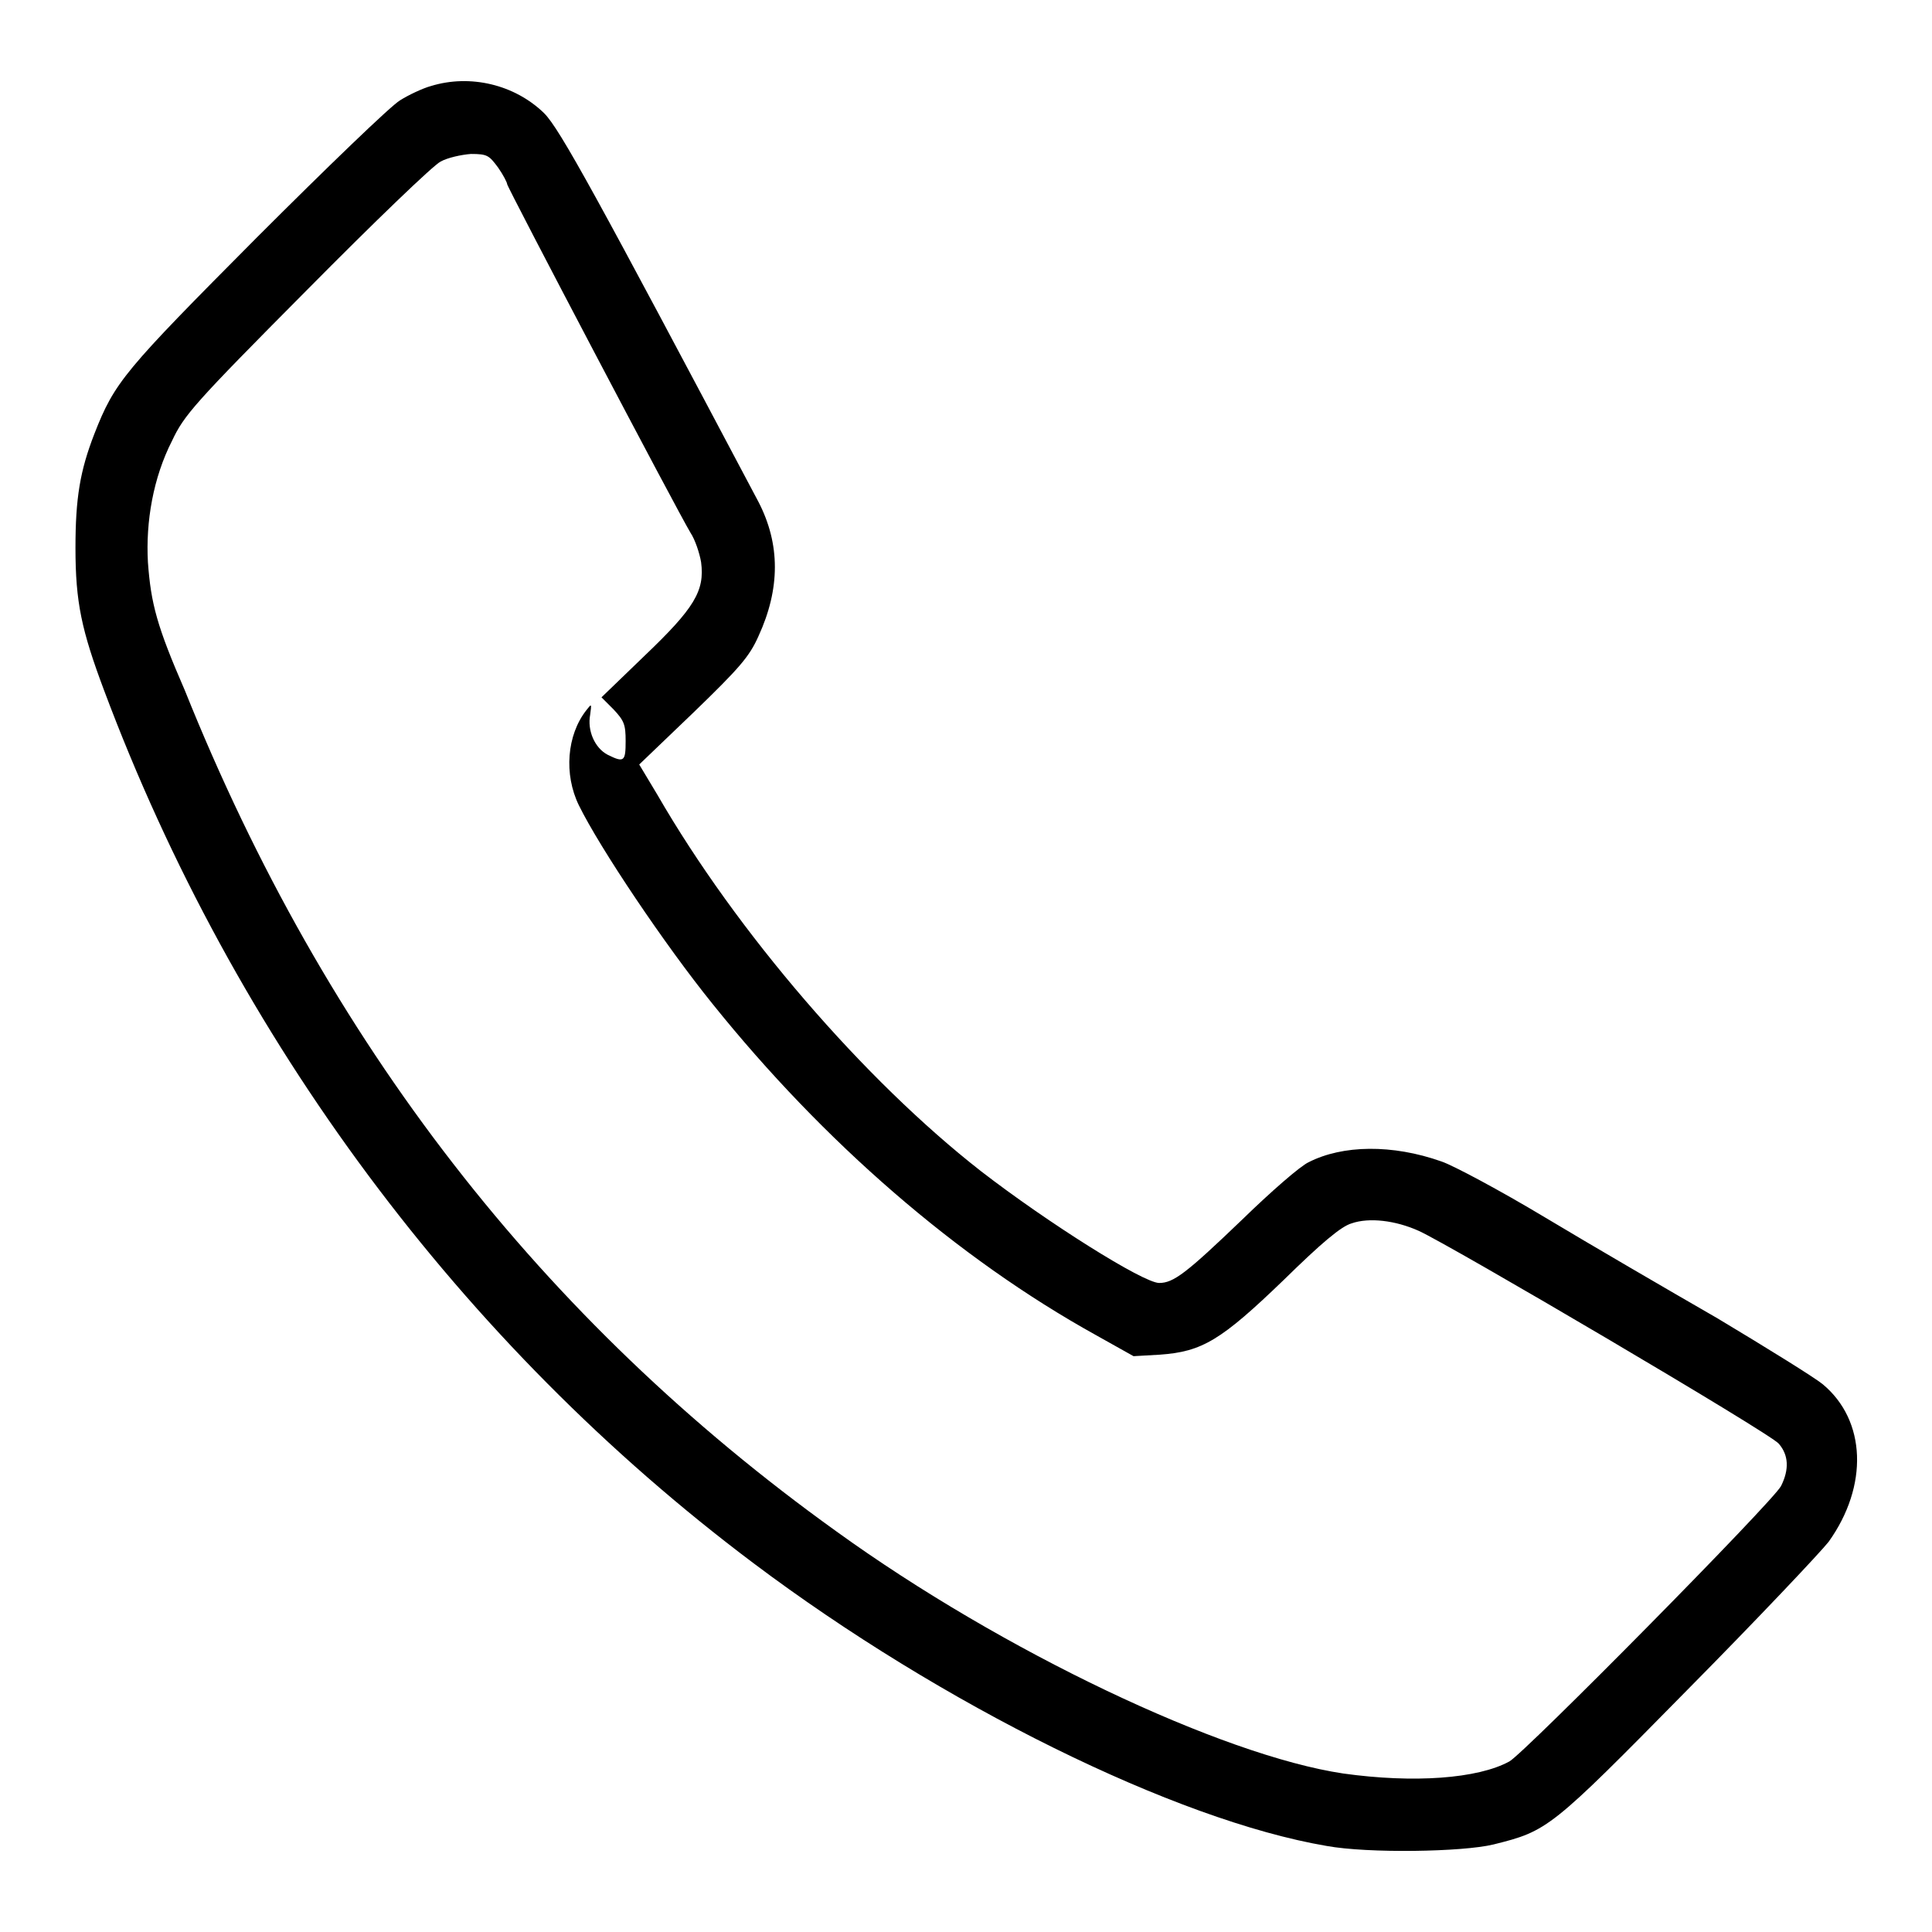 <?xml version="1.0" encoding="utf-8"?>
<!-- Svg Vector Icons : http://www.onlinewebfonts.com/icon -->
<!DOCTYPE svg PUBLIC "-//W3C//DTD SVG 1.1//EN" "http://www.w3.org/Graphics/SVG/1.1/DTD/svg11.dtd">
<svg version="1.1" xmlns="http://www.w3.org/2000/svg" xmlns:xlink="http://www.w3.org/1999/xlink" x="0px" y="0px" viewBox="0 0 256 256" enable-background="new 0 0 256 256" xml:space="preserve">
<g><g><g><path fill="#000000" d="M57.1,11.4c-1.1,0.3-3,1.2-4.1,1.9c-1.2,0.7-9.7,8.9-19,18.2c-17.6,17.7-18.8,19.1-21.5,26c-1.9,4.9-2.5,8.5-2.5,15.1c0,7.2,0.8,10.9,3.8,18.9c17.3,46.2,47.4,86.6,86,115.6c25,18.8,56,34.1,76,37.5c5.5,1,18,0.8,22.1-0.2c7.2-1.8,7.5-2,25.7-20.5c9.3-9.4,17.6-18.2,18.7-19.6c5.3-7.4,5-16.1-0.8-20.9c-1.1-0.9-7.4-4.8-13.9-8.7c-6.6-3.8-16.9-9.8-22.9-13.4c-6-3.6-12.2-6.9-13.7-7.4c-6.5-2.3-13.1-2.2-17.6,0.1c-1.1,0.5-5,3.9-8.8,7.6c-7.4,7.1-9.1,8.4-11,8.4c-2.1,0-14.8-8-23.6-14.8c-15.5-12.1-32.4-31.7-42.9-49.9l-2.4-4l7.2-6.9c6.1-5.9,7.4-7.4,8.6-10.1c2.9-6.3,2.9-12.2,0-17.8C79.1,26.1,74.2,17.1,72.1,15C68.2,11.2,62.3,9.8,57.1,11.4z M66,22.2c0.7,1,1.2,2,1.2,2.2c0,0.4,22.6,43.4,24.3,46.2c0.6,0.9,1.2,2.7,1.4,3.9c0.5,3.8-0.9,6.1-7.5,12.4l-5.7,5.5l1.6,1.6c1.4,1.5,1.6,2,1.6,4.2c0,2.7-0.2,2.9-2.4,1.8c-1.7-0.9-2.7-3.2-2.3-5.3c0.2-1.5,0.2-1.5-0.5-0.6c-2.6,3.3-3,8.5-1,12.6c2.8,5.7,11.4,18.5,17.7,26.3c14.7,18.3,32.4,33.7,50.8,43.9l5,2.8l3.5-0.2c5.6-0.4,8.1-1.9,16.4-9.9c5-4.9,7.6-7.1,9-7.5c2.3-0.8,5.8-0.4,8.9,1c4.2,1.9,46.7,26.9,47.7,28.2c1.3,1.5,1.4,3.4,0.3,5.6c-1,2-34,35.4-36,36.5c-4.2,2.3-12.7,2.9-22,1.6c-16.1-2.4-45.2-16.2-67.2-32.1c-39-28-67.6-64.8-86.3-111.4C20.8,83,20,80,19.6,74.5c-0.3-5.4,0.7-11.2,3.2-16.1c1.6-3.4,2.9-4.9,17.8-19.9c8.9-9,16.9-16.7,17.8-17.1c0.9-0.5,2.7-0.9,4-1C64.6,20.4,64.8,20.6,66,22.2z"/></g></g></g>
</svg>